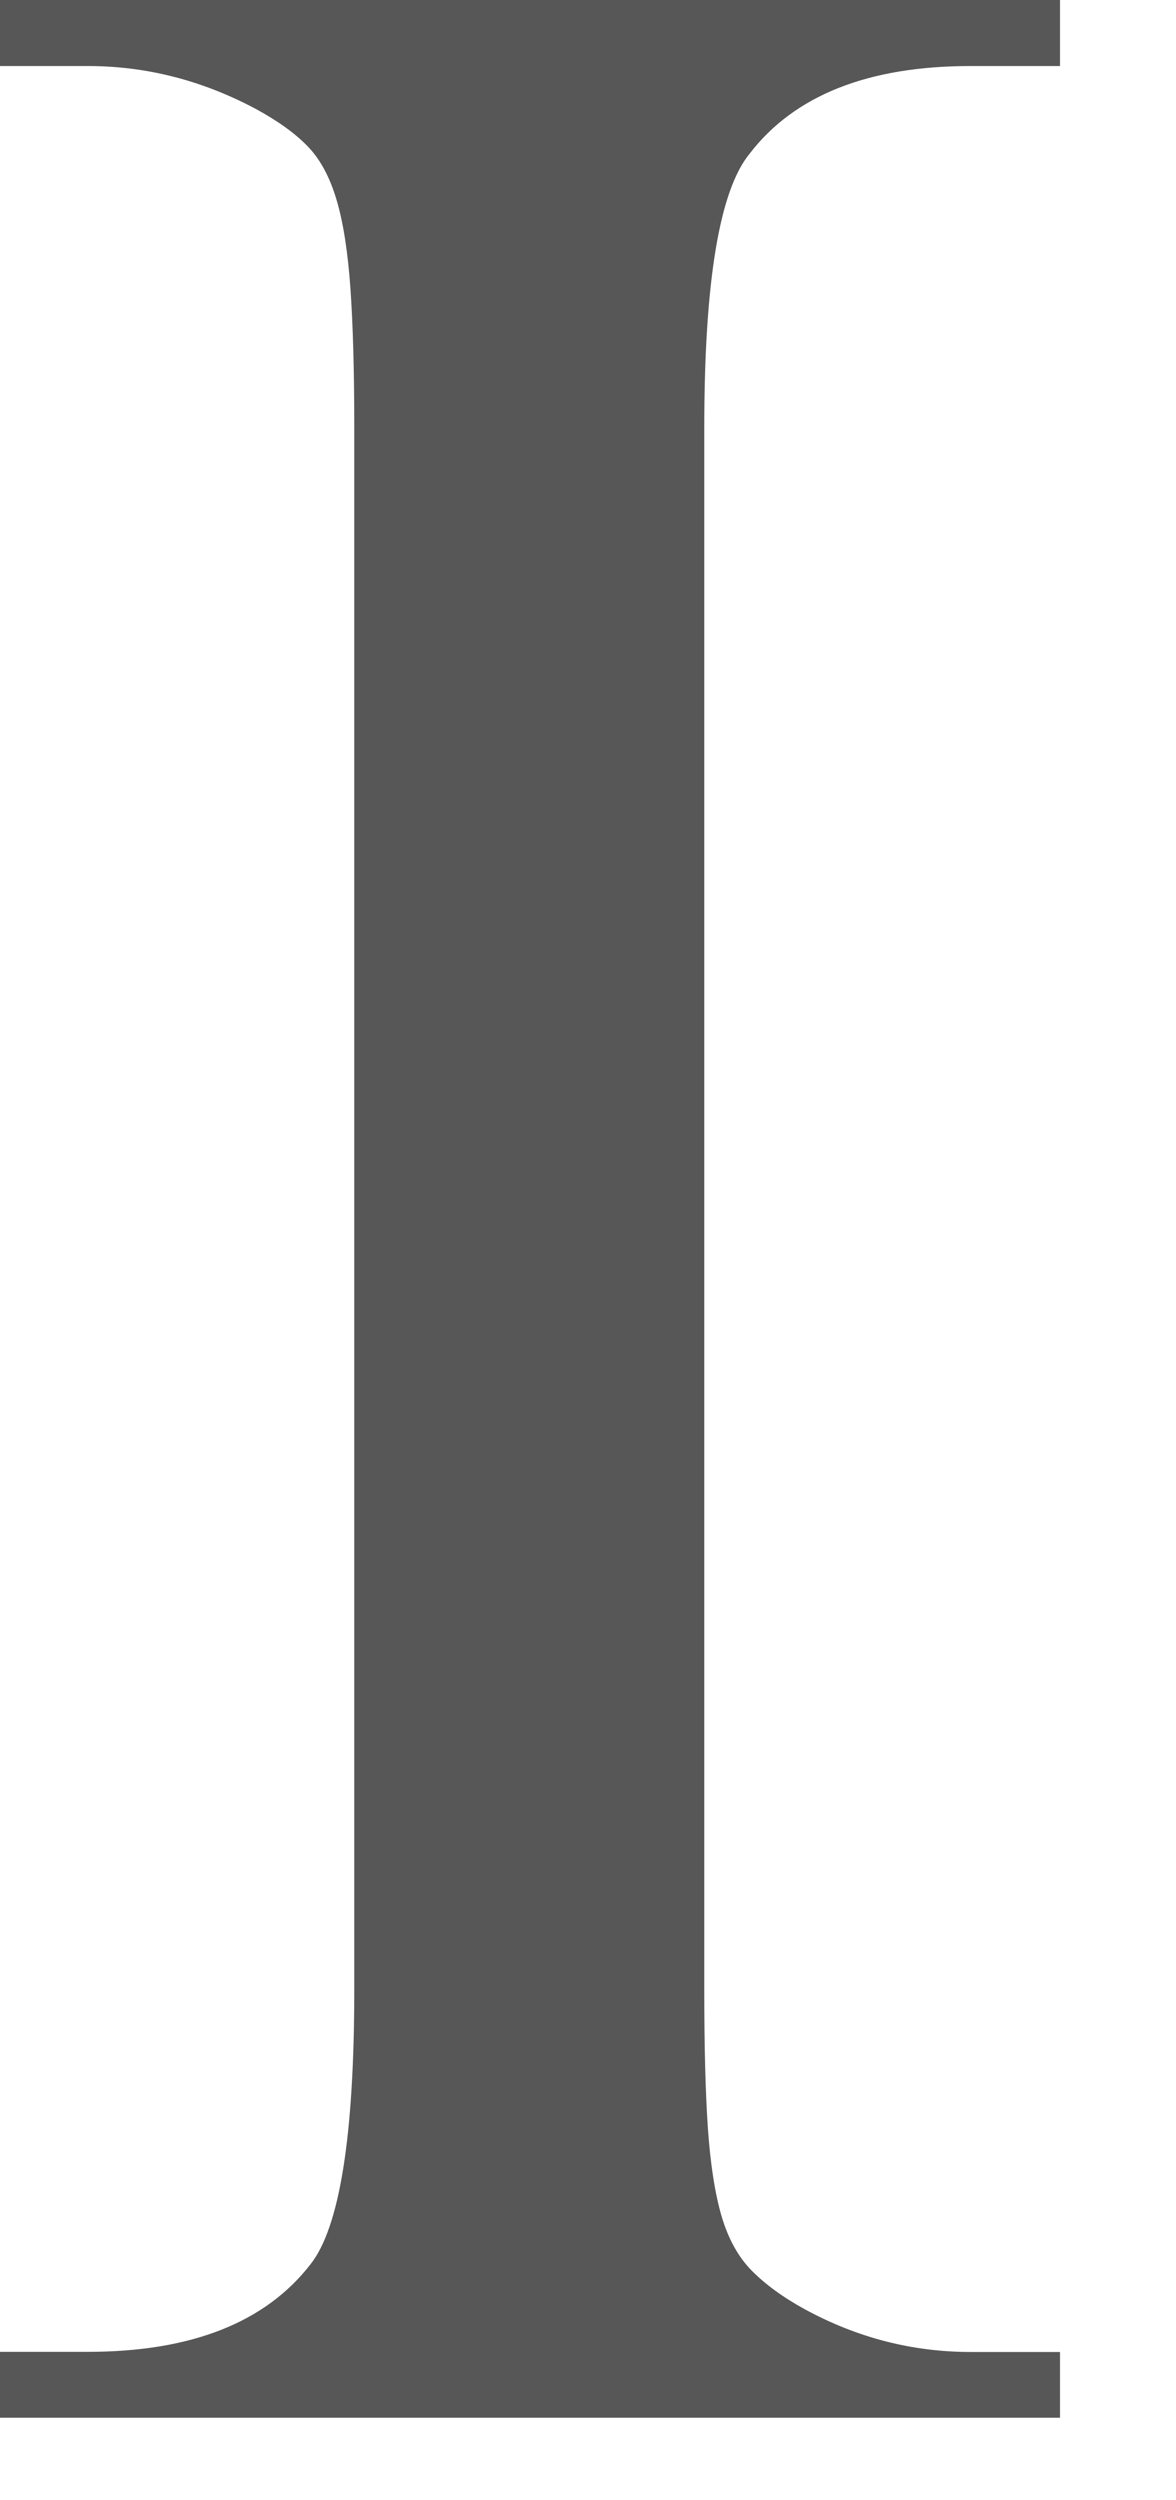 <?xml version="1.0" encoding="utf-8"?>
<svg xmlns="http://www.w3.org/2000/svg" fill="none" height="100%" overflow="visible" preserveAspectRatio="none" style="display: block;" viewBox="0 0 8 17" width="100%">
<path d="M7.211 15.991V16.439H0V15.991H0.597C1.3 15.991 1.805 15.792 2.112 15.396C2.31 15.146 2.41 14.524 2.41 13.529V2.908C2.41 2.521 2.401 2.205 2.384 1.963C2.367 1.722 2.337 1.521 2.291 1.364C2.245 1.207 2.179 1.083 2.093 0.995C2.006 0.905 1.888 0.821 1.739 0.74C1.374 0.546 0.995 0.449 0.597 0.449H0V0H7.211V0.449H6.602C5.908 0.449 5.406 0.647 5.101 1.043C4.894 1.293 4.791 1.915 4.791 2.91V13.531C4.791 13.918 4.799 14.234 4.816 14.476C4.833 14.718 4.864 14.916 4.909 15.07C4.955 15.224 5.023 15.347 5.114 15.439C5.206 15.532 5.326 15.62 5.474 15.701C5.83 15.895 6.206 15.992 6.604 15.992H7.212L7.211 15.991Z" fill="#575757" id="Vector"/>
</svg>